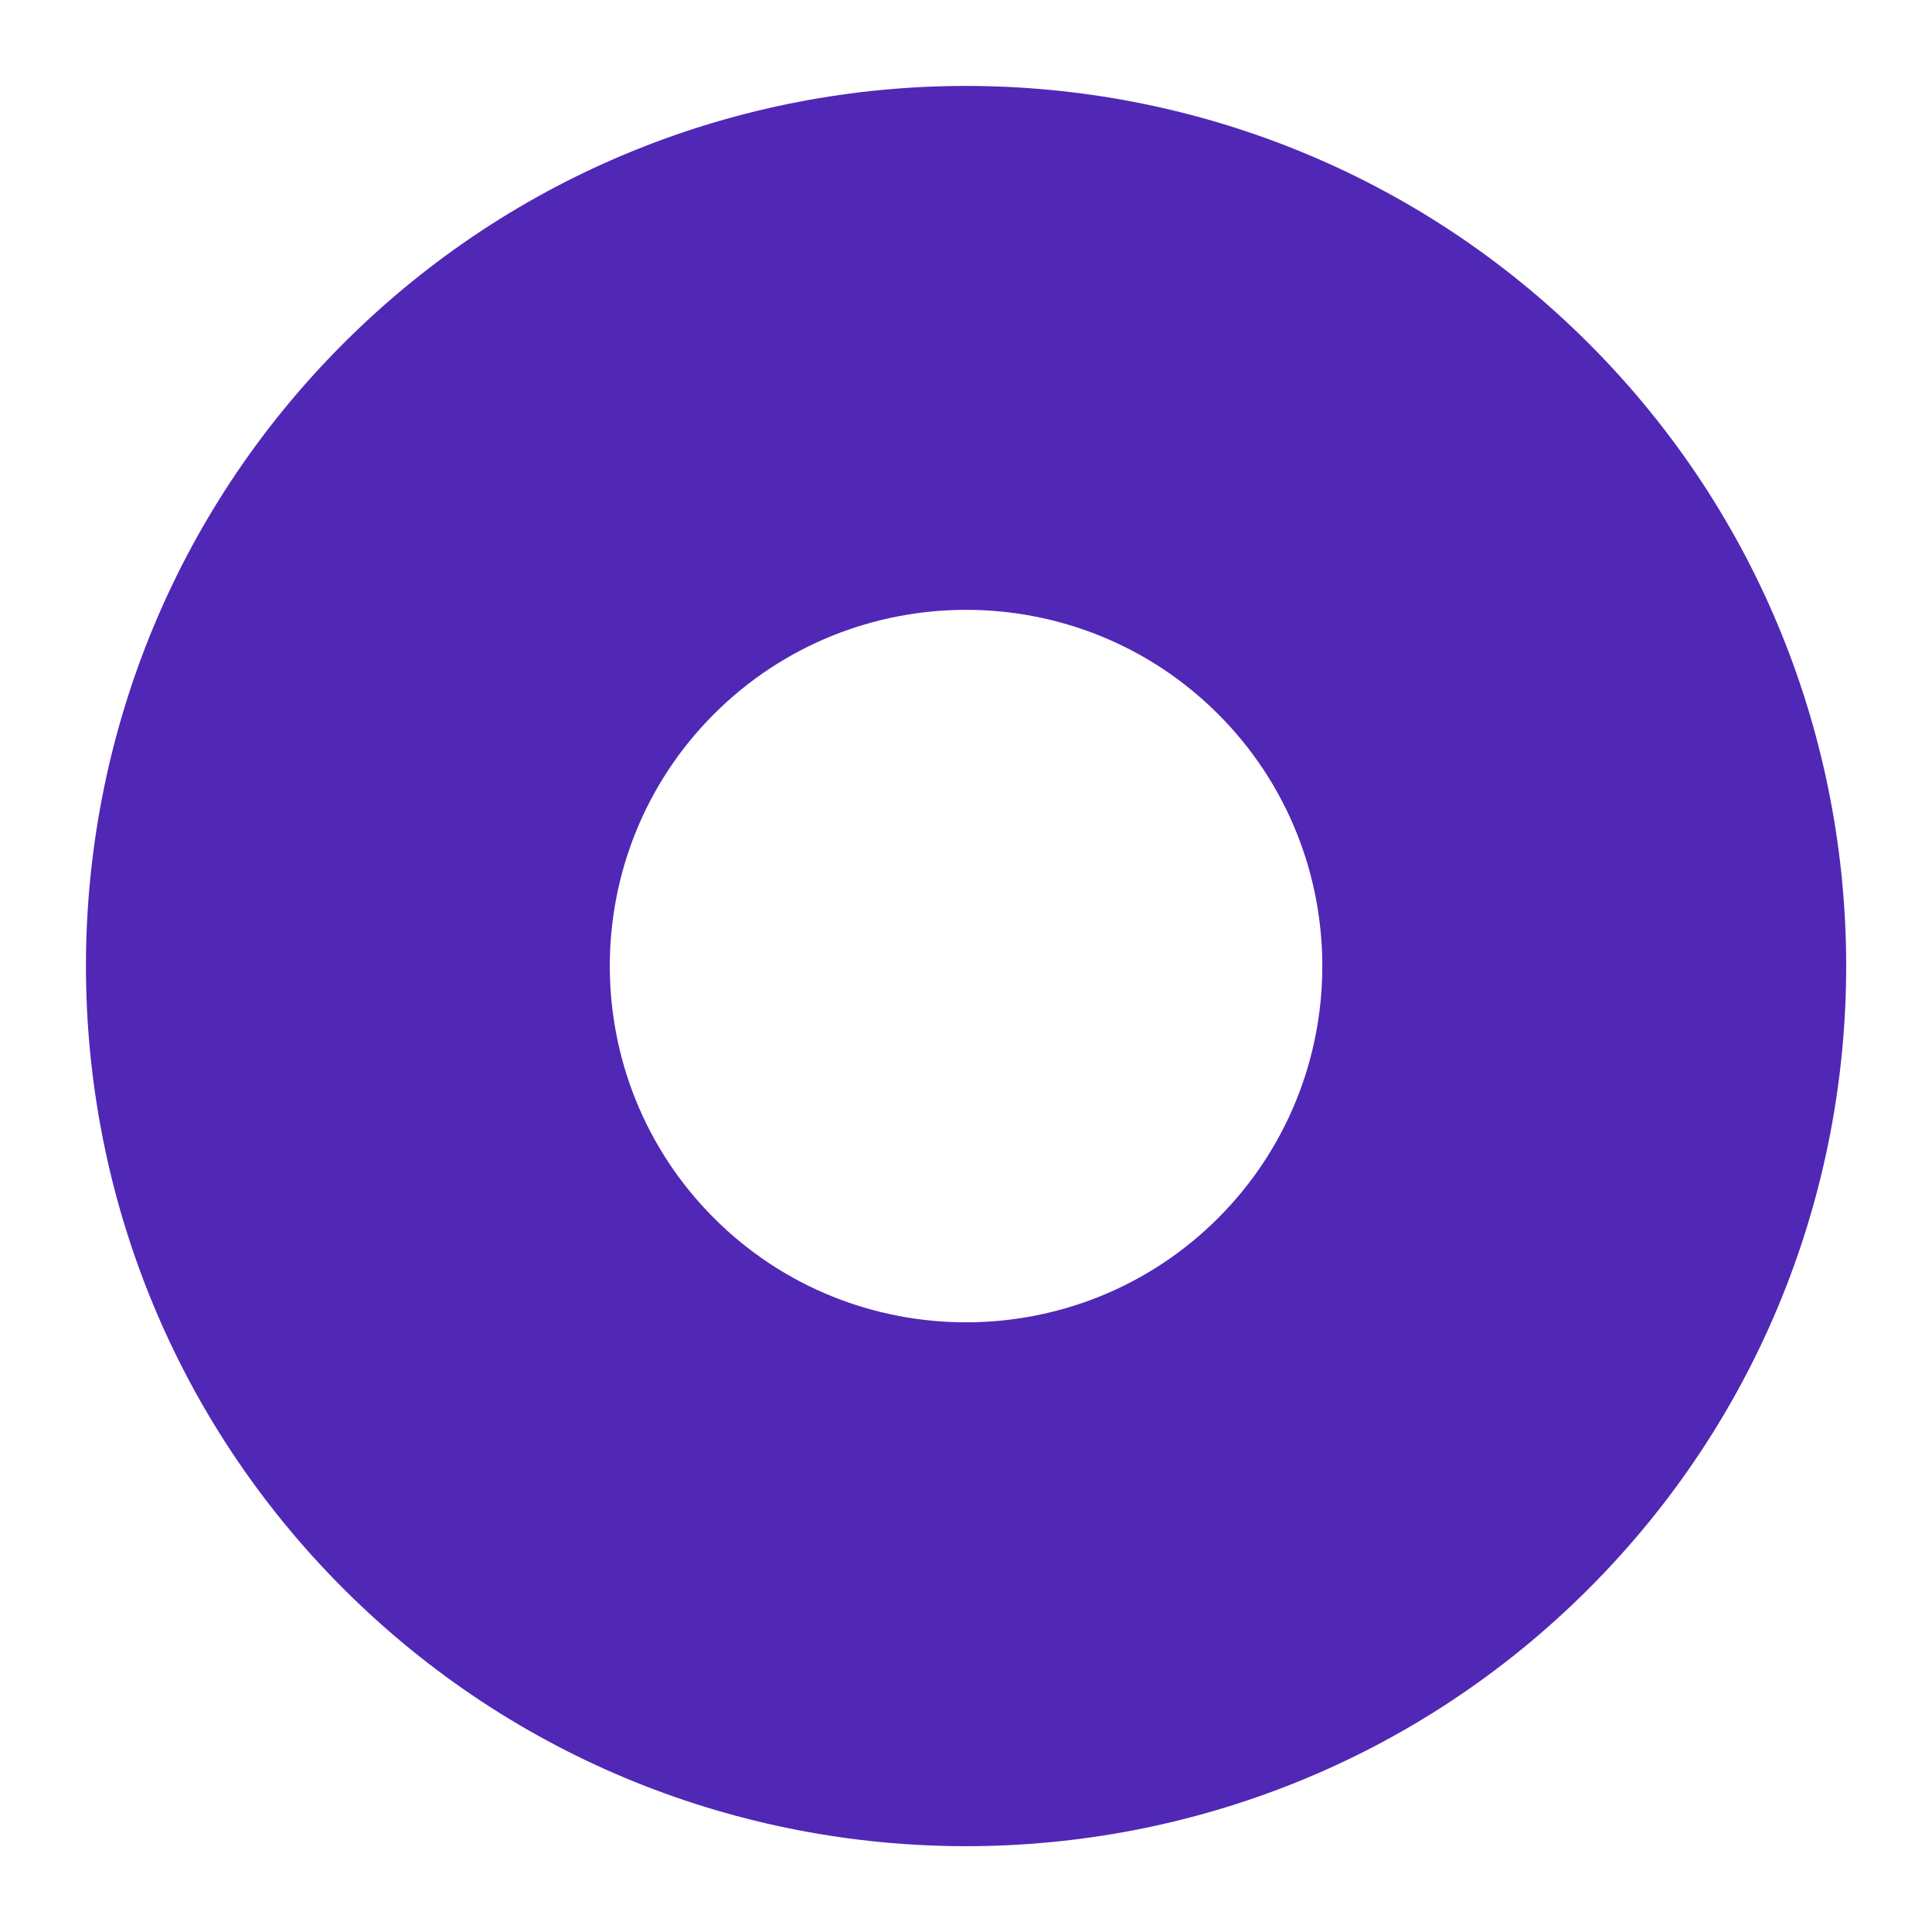 <?xml version="1.0" encoding="UTF-8" standalone="no"?><svg xmlns="http://www.w3.org/2000/svg" xmlns:xlink="http://www.w3.org/1999/xlink" fill="#000000" height="467.6" preserveAspectRatio="xMidYMid meet" version="1" viewBox="-20.8 -20.8 467.6 467.6" width="467.6" zoomAndPan="magnify"><linearGradient gradientTransform="rotate(45.001 213.017 217.208)" gradientUnits="userSpaceOnUse" id="a" x1="-3.067" x2="423.16" xlink:actuate="onLoad" xlink:show="other" xlink:type="simple" y1="214.243" y2="214.243"><stop offset="0" stop-color="#5127b6"/><stop offset="0.984" stop-color="#5127b6"/></linearGradient><path d="M62.32,363.71c-83.09-83.09-83.09-218.29,0-301.39s218.29-83.09,301.39,0s83.09,218.29,0,301.39 S145.41,446.8,62.32,363.71z M274.01,152.02c-33.63-33.63-88.36-33.63-122,0c-33.63,33.63-33.63,88.36,0,122 c33.63,33.63,88.36,33.63,122,0C307.65,240.38,307.65,185.65,274.01,152.02z" fill="url(#a)"/></svg>